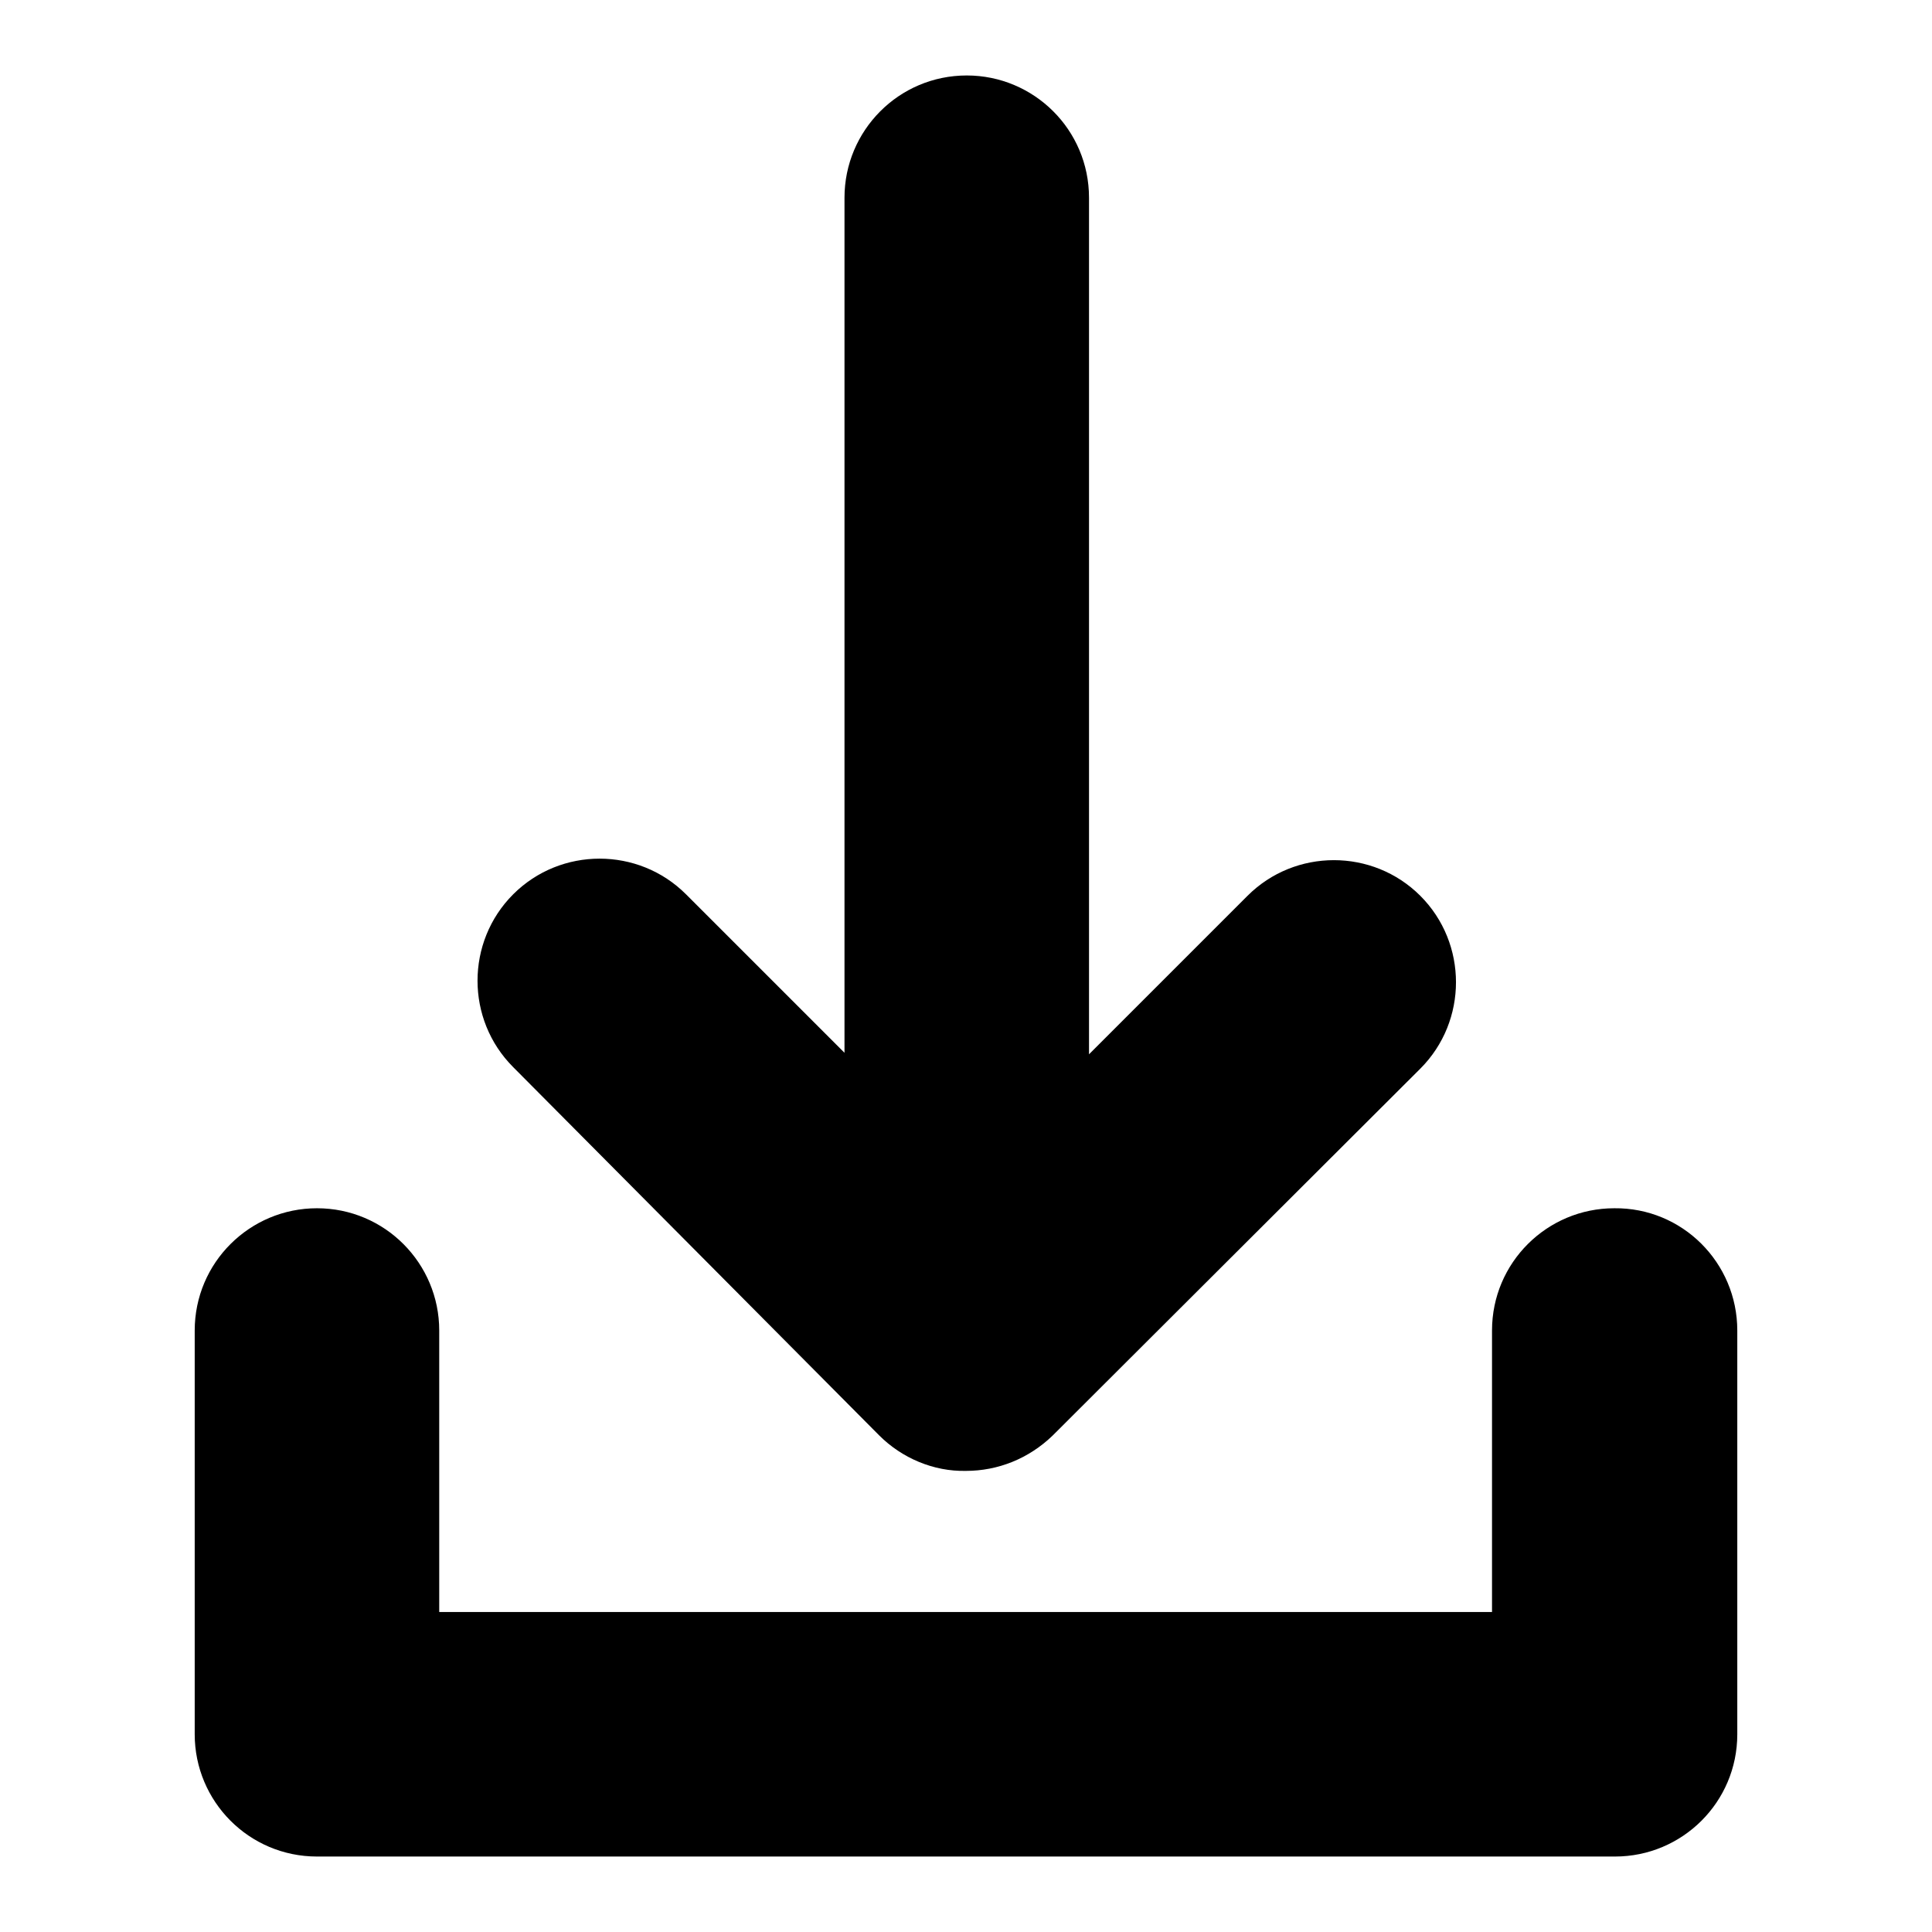<?xml version="1.0" encoding="utf-8"?>
<!-- Svg Vector Icons : http://www.onlinewebfonts.com/icon -->
<!DOCTYPE svg PUBLIC "-//W3C//DTD SVG 1.1//EN" "http://www.w3.org/Graphics/SVG/1.1/DTD/svg11.dtd">
<svg version="1.1" xmlns="http://www.w3.org/2000/svg" xmlns:xlink="http://www.w3.org/1999/xlink" x="0px" y="0px" viewBox="0 0 256 256" enable-background="new 0 0 256 256" xml:space="preserve">
<g> <path fill="#000000" d="M230.2,176.3v53.5c0,9-7.3,16.2-16.2,16.2l0,0H42c-9,0-16.2-7.3-16.2-16.2l0,0v-53.5 c0-9,7.3-16.2,16.2-16.2c9,0,16.2,7.3,16.2,16.2v37.3h139.5v-37.3c0-9,7.3-16.2,16.2-16.2C222.9,160,230.2,167.3,230.2,176.3 L230.2,176.3z M116.5,190.2c3,3,7.2,4.8,11.5,4.7c4.2,0,8.3-1.6,11.5-4.7l48.7-48.6c6.3-6.3,6.3-16.6,0-22.9c0,0,0,0,0,0 c-6.3-6.3-16.6-6.3-22.9,0c0,0,0,0,0,0l-21,21V26.2c0-9-7.3-16.2-16.2-16.2c-9,0-16.2,7.3-16.2,16.2c0,0,0,0,0,0v113.3l-21-21 c-6.3-6.3-16.6-6.3-22.9,0c0,0,0,0,0,0c-6.3,6.3-6.3,16.6,0,22.9c0,0,0,0,0,0L116.5,190.2z"/></g>
</svg>
